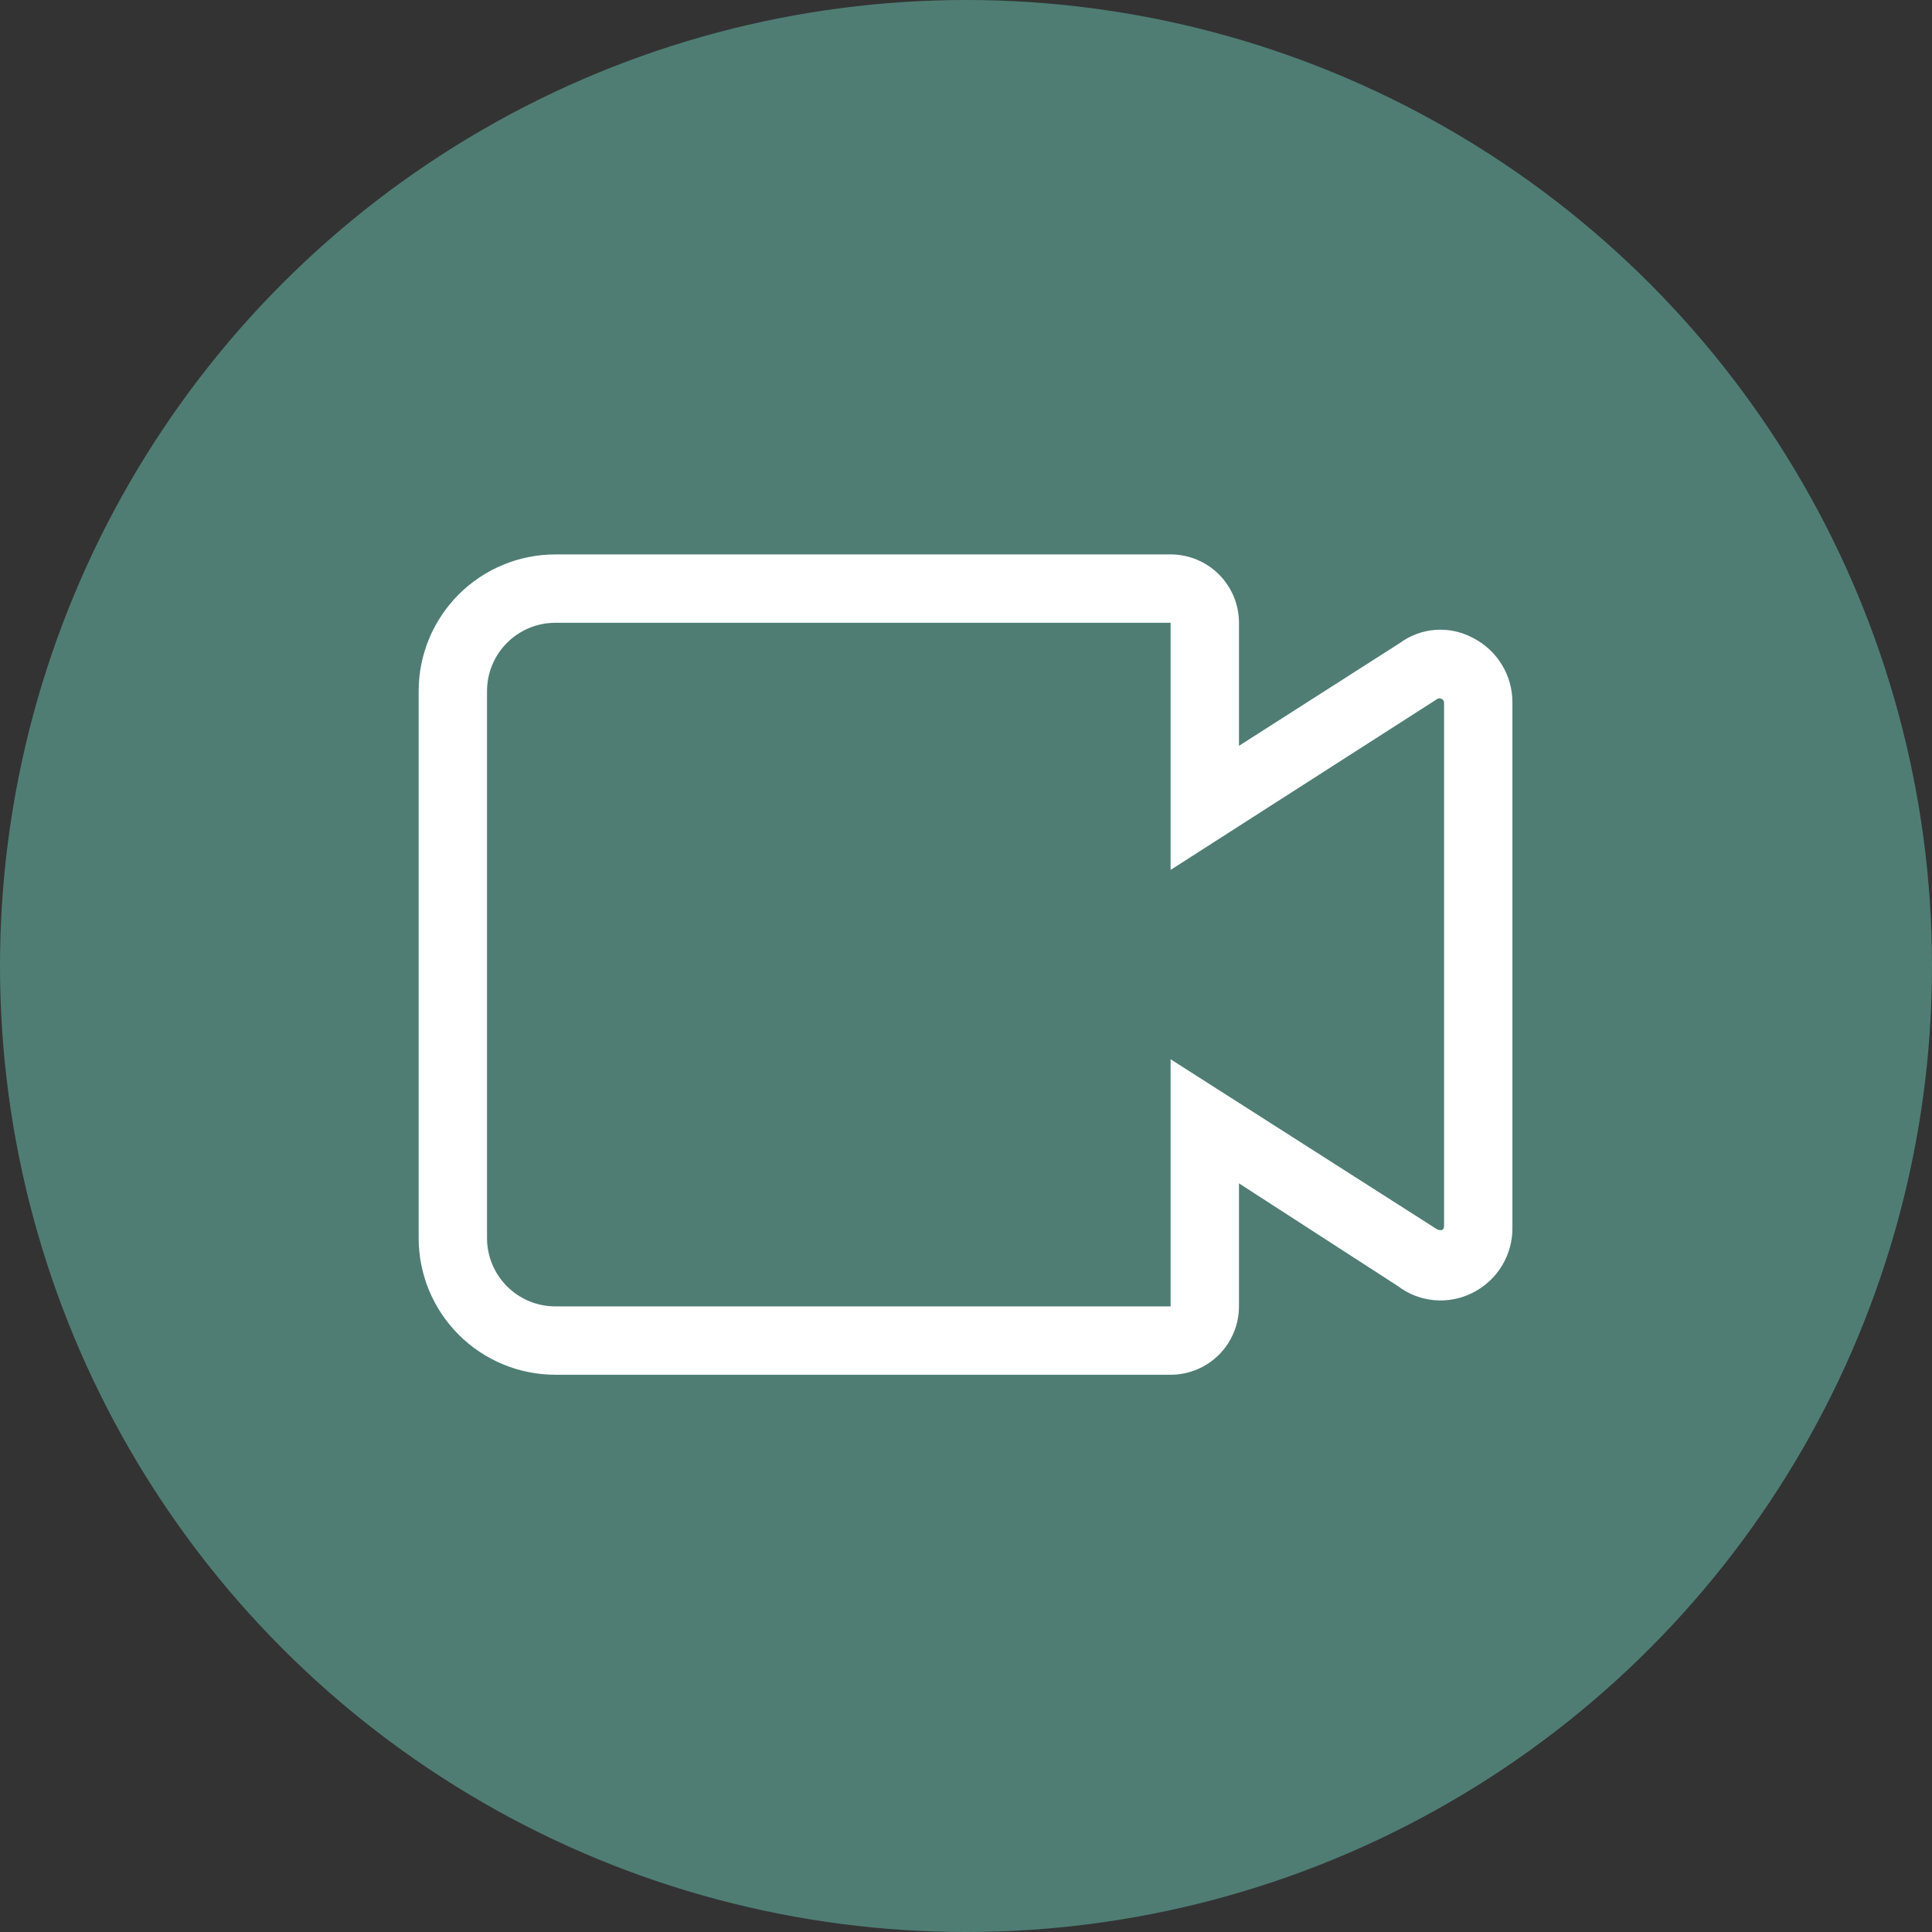 <?xml version="1.0" encoding="UTF-8"?> <svg xmlns="http://www.w3.org/2000/svg" width="683" height="683" viewBox="0 0 683 683" fill="none"><rect x="0" y="0" width="683" height="683" fill="#333333" stroke="none"/> <circle cx="341.5" cy="341.5" r="341.5" fill="#4F7D74"></circle> <path d="M534.667 248.442C534.703 243.689 533.409 239.02 530.932 234.964C528.456 230.907 524.894 227.623 520.65 225.483C516.627 223.323 512.074 222.347 507.519 222.667C502.964 222.988 498.593 224.593 494.913 227.296L438 263.667V220.167C438 213.757 435.454 207.61 430.922 203.078C426.39 198.546 420.243 196 413.833 196H196.333C183.515 196 171.221 201.092 162.157 210.157C153.092 219.221 148 231.515 148 244.333V437.667C148 450.485 153.092 462.779 162.157 471.843C171.221 480.908 183.515 486 196.333 486H413.833C420.243 486 426.39 483.454 430.922 478.922C435.454 474.39 438 468.243 438 461.833V418.333L494.067 454.583C497.817 457.455 502.305 459.207 507.009 459.634C511.714 460.062 516.443 459.149 520.65 457C524.969 454.824 528.58 451.465 531.062 447.314C533.544 443.164 534.794 438.393 534.667 433.558V248.442ZM509.654 434.887C508.929 434.887 508.325 434.887 507.358 434.162L413.833 374.471V461.833H196.333C189.924 461.833 183.777 459.287 179.245 454.755C174.713 450.223 172.167 444.076 172.167 437.667V244.333C172.167 237.924 174.713 231.777 179.245 227.245C183.777 222.713 189.924 220.167 196.333 220.167H413.833V307.529L508.083 247.112C508.311 246.946 508.586 246.856 508.869 246.856C509.151 246.856 509.426 246.946 509.654 247.112C509.918 247.215 510.143 247.399 510.295 247.638C510.447 247.877 510.519 248.159 510.5 248.442V433.558C510.519 433.841 510.447 434.123 510.295 434.362C510.143 434.601 509.918 434.785 509.654 434.887Z" fill="white"></path> </svg> 